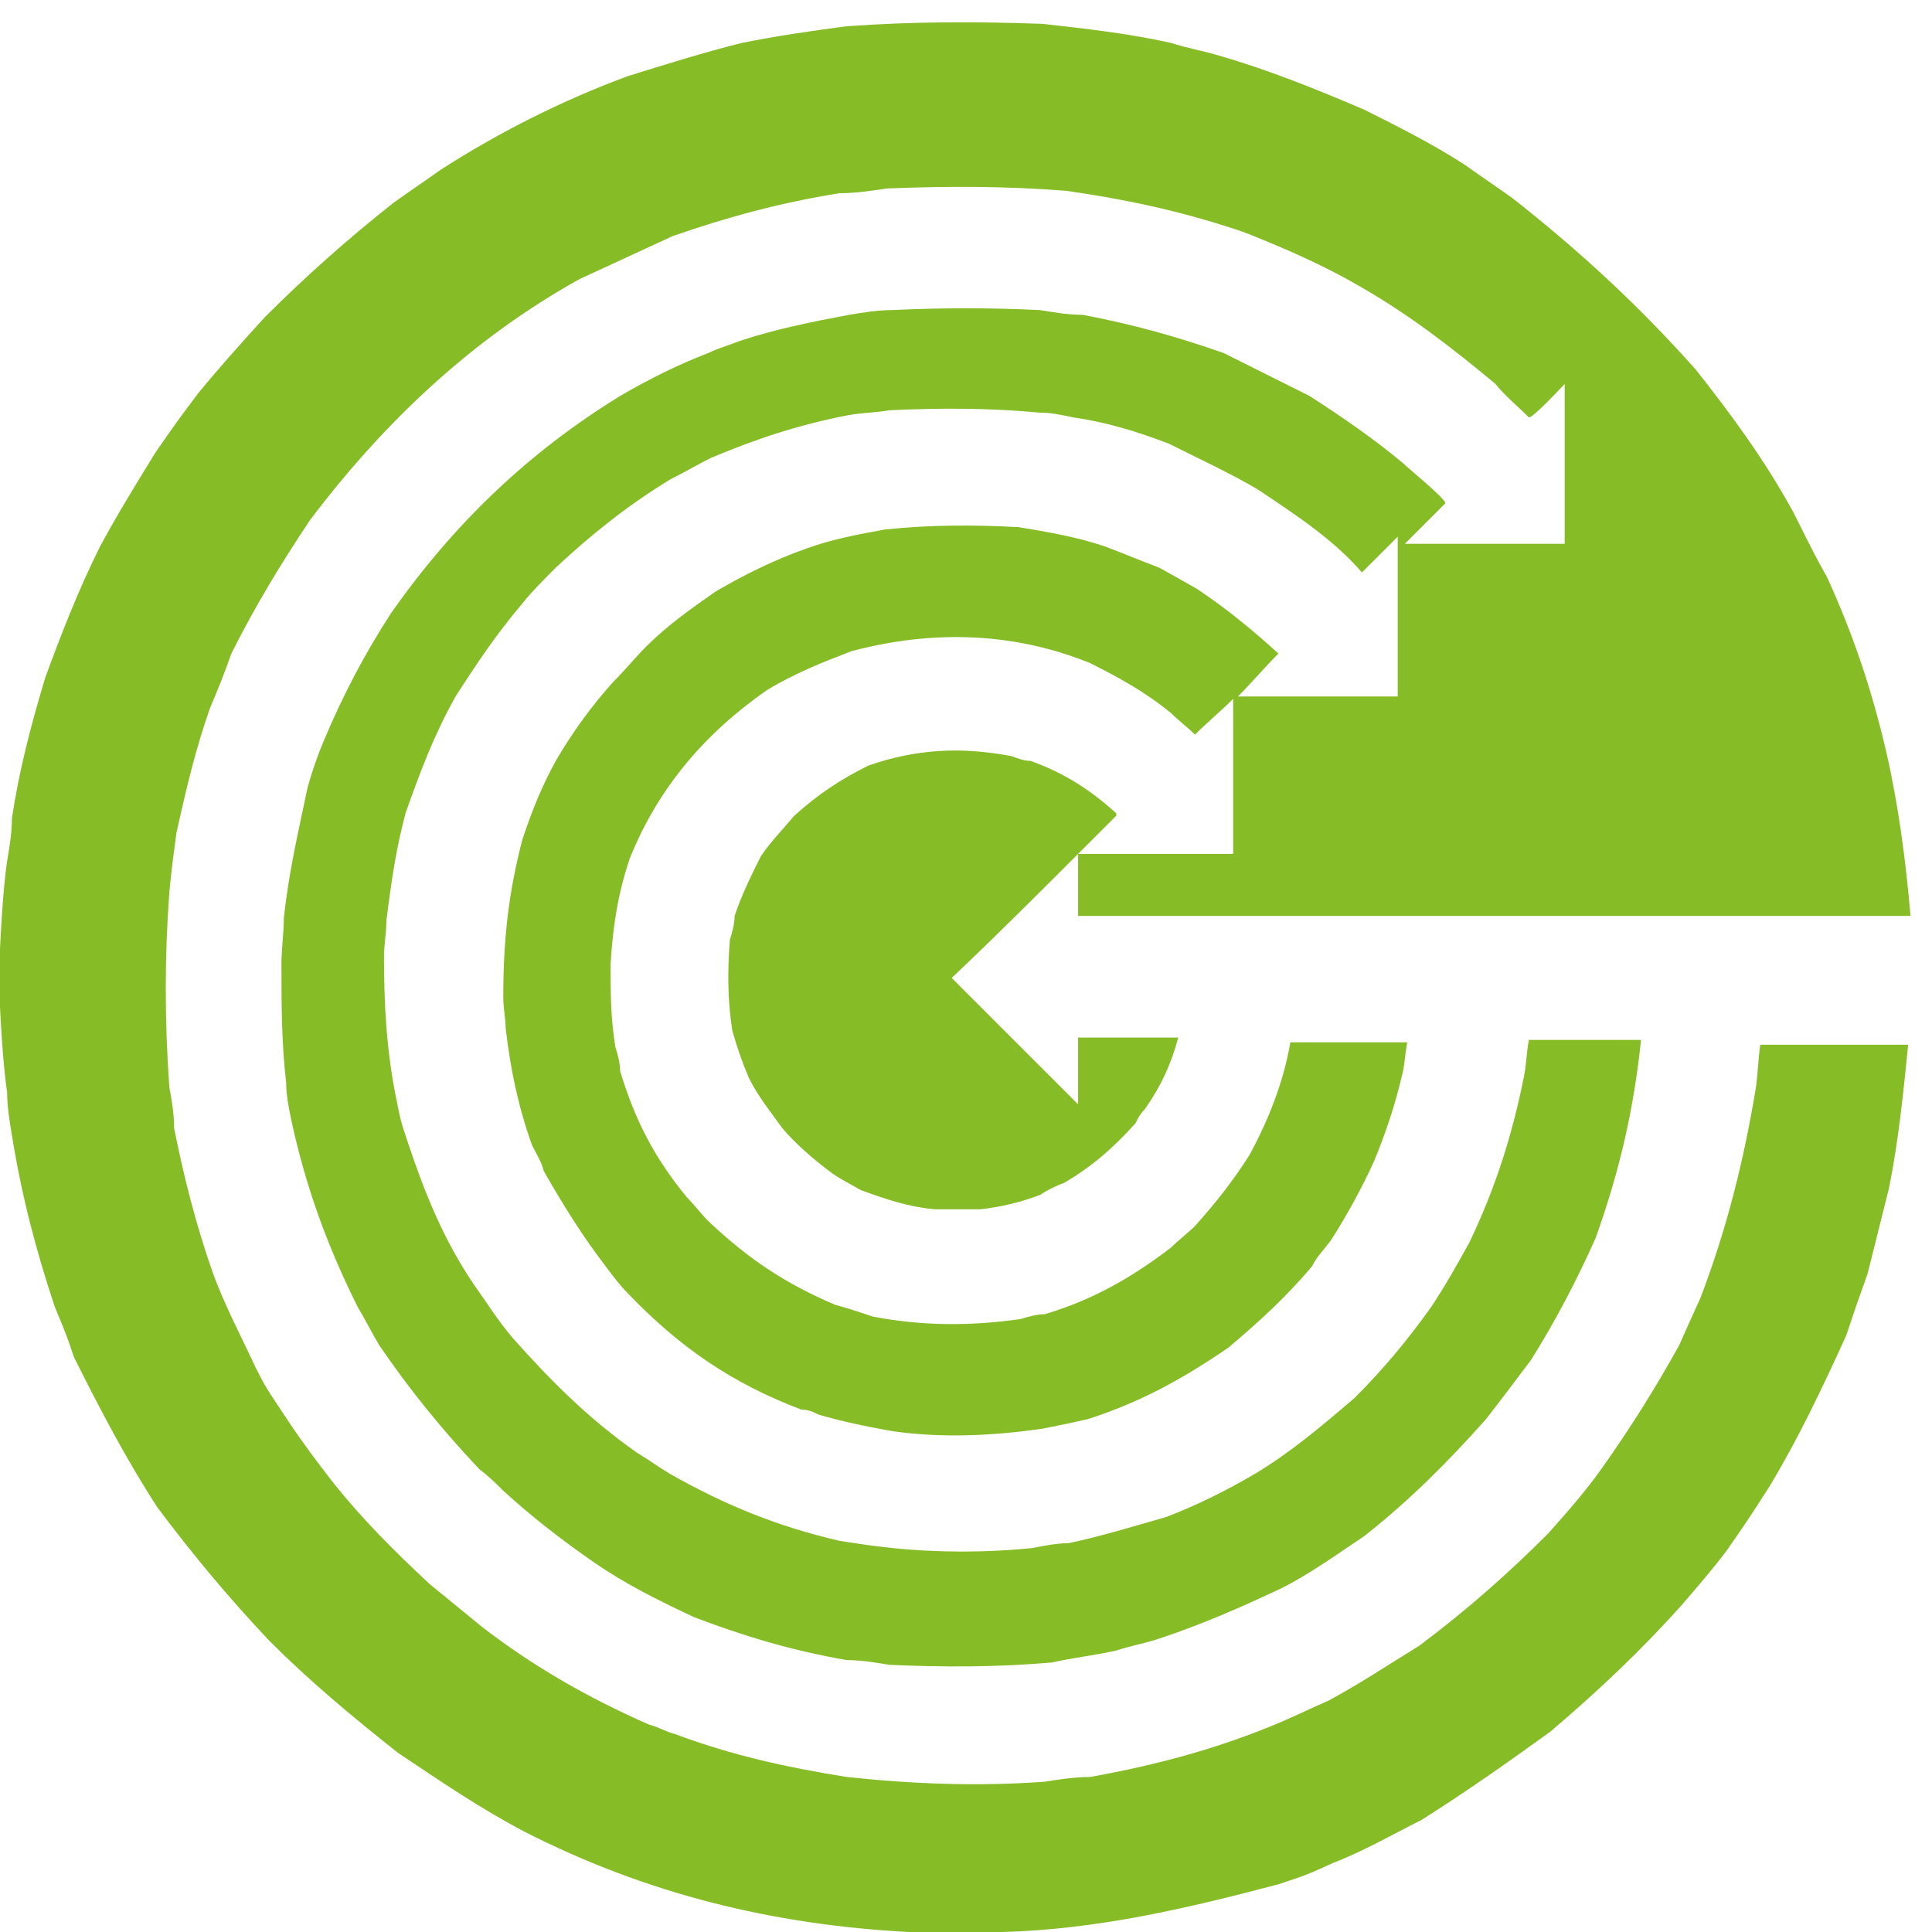 <svg xmlns="http://www.w3.org/2000/svg" width="50" height="50" viewBox="0 0 50 50"><path fill="#86BC25" d="M23.519,50 L23.519,50 C20,49.815 16.728,49.012 13.58,47.407 C12.407,46.79 11.42,46.111 10.309,45.37 C9.136,44.444 8.025,43.519 6.975,42.469 C5.926,41.358 5,40.247 4.074,39.012 C3.272,37.778 2.593,36.481 1.914,35.123 C1.728,34.568 1.728,34.568 1.42,33.827 C0.926,32.346 0.556,30.926 0.309,29.383 C0.247,29.012 0.185,28.642 0.185,28.272 C0.062,27.469 0,26.049 0,26.049 L0,24.568 C0,24.568 0.062,23.086 0.185,22.284 C0.247,21.914 0.309,21.543 0.309,21.173 C0.494,19.938 0.802,18.765 1.173,17.531 C1.605,16.358 2.037,15.247 2.593,14.136 C3.025,13.333 3.519,12.531 4.012,11.728 C4.568,10.926 4.568,10.926 5.123,10.185 C5.679,9.506 6.235,8.889 6.852,8.21 C7.901,7.16 9.012,6.173 10.185,5.247 C10.617,4.938 10.988,4.691 11.42,4.383 C12.963,3.395 14.568,2.593 16.235,1.975 C17.222,1.667 18.21,1.358 19.198,1.111 C20.123,0.926 20.988,0.802 21.914,0.679 C23.642,0.556 25.247,0.556 26.975,0.617 C28.086,0.741 29.198,0.864 30.309,1.111 C30.679,1.235 31.049,1.296 31.481,1.42 C32.778,1.79 34.012,2.284 35.309,2.84 C36.173,3.272 37.037,3.704 37.901,4.259 C38.333,4.568 38.704,4.815 39.136,5.123 C40.864,6.481 42.407,7.901 43.889,9.568 C44.815,10.741 45.679,11.914 46.42,13.272 C46.975,14.383 46.975,14.383 47.284,14.938 C47.963,16.42 48.457,17.901 48.827,19.506 C49.136,20.864 49.321,22.284 49.444,23.704 L27.901,23.704 C27.901,23.148 27.901,22.654 27.901,22.099 C26.79,23.21 25.741,24.259 24.63,25.309 C25.741,26.42 26.79,27.469 27.901,28.58 C27.901,28.025 27.901,27.407 27.901,26.852 L30.494,26.852 C30.309,27.531 30.062,28.086 29.63,28.704 C29.506,28.827 29.444,28.951 29.383,29.074 C28.827,29.691 28.272,30.185 27.531,30.617 C27.346,30.679 27.099,30.802 26.914,30.926 C26.42,31.111 25.926,31.235 25.37,31.296 L24.198,31.296 C23.519,31.235 22.963,31.049 22.284,30.802 C21.728,30.494 21.728,30.494 21.543,30.37 C21.049,30 20.617,29.63 20.247,29.198 C19.938,28.765 19.63,28.395 19.383,27.901 C19.198,27.469 19.074,27.099 18.951,26.667 C18.827,25.864 18.827,25.123 18.889,24.321 C18.951,24.136 19.012,23.889 19.012,23.704 C19.198,23.148 19.444,22.654 19.691,22.16 C19.938,21.79 20.247,21.481 20.556,21.111 C21.173,20.556 21.728,20.185 22.469,19.815 C23.704,19.383 24.877,19.321 26.173,19.568 C26.358,19.63 26.481,19.691 26.667,19.691 C27.531,20 28.21,20.432 28.889,21.049 L28.889,21.111 C28.58,21.42 28.21,21.79 27.901,22.099 C29.259,22.099 30.556,22.099 31.914,22.099 C31.914,20.741 31.914,19.383 31.914,18.086 C31.605,18.395 31.235,18.704 30.926,19.012 C30.741,18.827 30.494,18.642 30.309,18.457 C29.63,17.901 28.951,17.531 28.21,17.16 C26.235,16.358 24.136,16.296 22.037,16.852 C21.235,17.16 20.617,17.407 19.877,17.84 C18.272,18.951 17.037,20.37 16.296,22.222 C15.988,23.148 15.864,23.951 15.802,24.938 C15.802,25.679 15.802,26.358 15.926,27.099 C15.988,27.284 16.049,27.531 16.049,27.716 C16.42,28.951 16.914,29.938 17.778,30.988 C17.963,31.173 18.148,31.42 18.333,31.605 C19.383,32.593 20.309,33.21 21.605,33.765 C22.037,33.889 22.037,33.889 22.593,34.074 C23.889,34.321 25.123,34.321 26.42,34.136 C26.605,34.074 26.852,34.012 27.037,34.012 C28.272,33.642 29.259,33.086 30.309,32.284 C30.494,32.099 30.741,31.914 30.926,31.728 C31.481,31.111 31.914,30.556 32.346,29.877 C32.84,28.951 33.21,28.025 33.395,26.975 L36.42,26.975 C36.358,27.284 36.358,27.531 36.296,27.778 C36.111,28.58 35.864,29.321 35.556,30.062 C35.247,30.741 34.877,31.42 34.444,32.099 C34.259,32.346 34.074,32.531 33.951,32.778 C33.272,33.58 32.593,34.198 31.79,34.877 C30.617,35.679 29.506,36.296 28.148,36.728 C27.593,36.852 27.593,36.852 26.975,36.975 C25.679,37.16 24.383,37.222 23.086,37.037 C22.407,36.914 21.79,36.79 21.173,36.605 C21.049,36.543 20.926,36.481 20.741,36.481 C18.951,35.802 17.593,34.877 16.235,33.457 C16.049,33.272 15.864,33.025 15.679,32.778 C15.062,31.975 14.568,31.173 14.074,30.309 C14.012,30.062 13.889,29.877 13.765,29.63 C13.395,28.58 13.21,27.654 13.086,26.605 C13.086,26.358 13.025,26.111 13.025,25.802 C13.025,24.383 13.148,23.148 13.519,21.728 C13.765,20.988 14.012,20.37 14.383,19.691 C14.815,18.951 15.309,18.272 15.864,17.654 C16.173,17.346 16.42,17.037 16.728,16.728 C17.284,16.173 17.901,15.741 18.519,15.309 C19.259,14.877 20,14.506 20.864,14.198 C21.543,13.951 22.222,13.827 22.901,13.704 C24.074,13.58 25.185,13.58 26.358,13.642 C27.099,13.765 27.84,13.889 28.58,14.136 C29.074,14.321 29.506,14.506 30,14.691 C30.556,15 30.556,15 30.988,15.247 C31.728,15.741 32.407,16.296 33.086,16.914 C32.716,17.284 32.407,17.654 32.037,18.025 C33.395,18.025 34.815,18.025 36.173,18.025 C36.173,16.667 36.173,15.247 36.173,13.889 C35.309,14.753 35.309,14.753 35.247,14.815 C34.506,13.951 33.457,13.272 32.531,12.654 C31.79,12.222 30.988,11.852 30.247,11.481 C29.444,11.173 28.642,10.926 27.778,10.802 C27.469,10.741 27.222,10.679 26.914,10.679 C25.617,10.556 24.321,10.556 23.025,10.617 C22.654,10.679 22.346,10.679 21.975,10.741 C20.679,10.988 19.568,11.358 18.395,11.852 C18.025,12.037 17.716,12.222 17.346,12.407 C16.235,13.086 15.309,13.827 14.383,14.691 C14.074,15 13.765,15.309 13.519,15.617 C12.84,16.42 12.346,17.16 11.79,18.025 C11.235,19.012 10.864,20 10.494,21.049 C10.247,21.975 10.123,22.84 10,23.827 C10,24.136 9.938,24.444 9.938,24.753 C9.938,25.988 10,27.16 10.247,28.395 C10.37,29.012 10.37,29.012 10.556,29.568 C10.988,30.864 11.481,32.099 12.284,33.272 C12.593,33.704 12.901,34.198 13.272,34.63 C14.259,35.741 15.247,36.728 16.481,37.593 C16.79,37.778 17.037,37.963 17.346,38.148 C18.765,38.951 20.123,39.506 21.728,39.877 C22.531,40 22.531,40 23.086,40.062 C24.259,40.185 25.556,40.185 26.728,40.062 C27.037,40 27.346,39.938 27.654,39.938 C28.519,39.753 29.321,39.506 30.185,39.259 C30.988,38.951 31.728,38.58 32.469,38.148 C33.395,37.593 34.198,36.914 35.062,36.173 C35.802,35.432 36.42,34.691 37.037,33.827 C37.407,33.272 37.716,32.716 38.025,32.16 C38.704,30.741 39.136,29.383 39.444,27.84 C39.506,27.531 39.506,27.222 39.568,26.914 L42.469,26.914 C42.284,28.704 41.914,30.309 41.296,32.037 C40.802,33.148 40.247,34.198 39.63,35.185 C39.259,35.679 38.889,36.173 38.457,36.728 C37.469,37.84 36.481,38.827 35.309,39.753 C34.568,40.247 33.889,40.741 33.148,41.111 C32.099,41.605 31.111,42.037 30,42.407 C29.63,42.531 29.259,42.593 28.889,42.716 C28.333,42.84 27.778,42.901 27.222,43.025 C25.802,43.148 24.444,43.148 23.025,43.086 C22.654,43.025 22.284,42.963 21.914,42.963 C20.494,42.716 19.259,42.346 17.963,41.852 C17.037,41.42 16.173,40.988 15.37,40.432 C14.568,39.877 13.765,39.259 13.025,38.58 C12.84,38.395 12.654,38.21 12.407,38.025 C11.42,36.975 10.617,35.988 9.815,34.815 C9.63,34.506 9.444,34.136 9.259,33.827 C8.457,32.222 7.901,30.679 7.531,28.951 C7.469,28.642 7.407,28.333 7.407,28.025 C7.284,26.975 7.284,25.988 7.284,24.938 C7.284,24.568 7.346,24.136 7.346,23.765 C7.469,22.593 7.716,21.543 7.963,20.37 C8.086,19.938 8.21,19.568 8.395,19.136 C8.889,17.963 9.444,16.914 10.123,15.864 C11.728,13.58 13.642,11.728 16.049,10.247 C16.79,9.815 17.531,9.444 18.333,9.136 C18.58,9.012 18.827,8.951 19.136,8.827 C20.062,8.519 20.988,8.333 21.975,8.148 C22.346,8.086 22.716,8.025 23.086,8.025 C24.383,7.963 25.617,7.963 26.914,8.025 C27.284,8.086 27.654,8.148 28.025,8.148 C29.321,8.395 30.432,8.704 31.667,9.136 C32.407,9.506 33.148,9.877 33.889,10.247 C34.753,10.802 35.556,11.358 36.296,11.975 C36.42,12.099 37.407,12.901 37.407,13.025 C37.037,13.395 36.728,13.704 36.358,14.074 C37.716,14.074 39.136,14.074 40.494,14.074 C40.494,12.716 40.494,11.296 40.494,9.938 C40.37,10.062 39.691,10.802 39.568,10.802 C39.259,10.494 38.951,10.247 38.704,9.938 C37.593,9.012 36.481,8.148 35.185,7.407 C34.444,6.975 33.642,6.605 32.901,6.296 C32.16,5.988 32.16,5.988 31.358,5.741 C30.123,5.37 28.889,5.123 27.593,4.938 C26.049,4.815 24.506,4.815 22.963,4.877 C22.531,4.938 22.16,5 21.728,5 C20.185,5.247 18.827,5.617 17.407,6.111 C16.605,6.481 15.802,6.852 15,7.222 C12.222,8.765 9.938,10.926 8.025,13.457 C7.284,14.568 6.605,15.679 5.988,16.914 C5.741,17.593 5.741,17.593 5.432,18.333 C5.062,19.383 4.815,20.432 4.568,21.543 C4.444,22.469 4.444,22.469 4.383,23.086 C4.259,24.753 4.259,26.42 4.383,28.148 C4.444,28.457 4.506,28.827 4.506,29.198 C4.753,30.432 5.062,31.667 5.494,32.901 C5.802,33.765 6.235,34.568 6.605,35.37 C6.852,35.864 6.852,35.864 7.469,36.79 C7.84,37.346 8.21,37.84 8.642,38.395 C9.383,39.321 10.185,40.123 11.111,40.988 C11.79,41.543 11.79,41.543 12.469,42.099 C13.827,43.148 15.247,43.951 16.79,44.63 C17.037,44.691 17.222,44.815 17.469,44.877 C18.951,45.432 20.37,45.741 21.914,45.988 C23.642,46.173 25.309,46.235 27.037,46.111 C27.407,46.049 27.84,45.988 28.21,45.988 C29.938,45.679 31.543,45.247 33.148,44.568 C33.58,44.383 33.951,44.198 34.383,44.012 C35.185,43.58 35.926,43.086 36.728,42.593 C37.963,41.667 39.012,40.741 40.062,39.691 C40.556,39.136 41.049,38.58 41.481,37.963 C42.222,36.914 42.84,35.926 43.457,34.815 C43.704,34.259 43.704,34.259 44.012,33.58 C44.691,31.79 45.123,30.062 45.432,28.21 C45.494,27.84 45.494,27.469 45.556,27.037 L49.383,27.037 C49.259,28.272 49.136,29.506 48.889,30.741 C48.704,31.481 48.519,32.222 48.333,32.963 C48.025,33.827 48.025,33.827 47.778,34.568 C47.16,35.926 46.543,37.222 45.802,38.457 C45.247,39.321 45.247,39.321 44.691,40.123 C44.321,40.617 43.889,41.111 43.519,41.543 C42.469,42.716 41.358,43.765 40.123,44.815 C39.012,45.617 37.963,46.358 36.79,47.099 C36.049,47.469 35.309,47.901 34.506,48.21 C33.827,48.519 33.827,48.519 33.086,48.765 C30.741,49.383 28.395,49.938 25.926,50 L25.926,50 L23.519,50 Z"/></svg>
